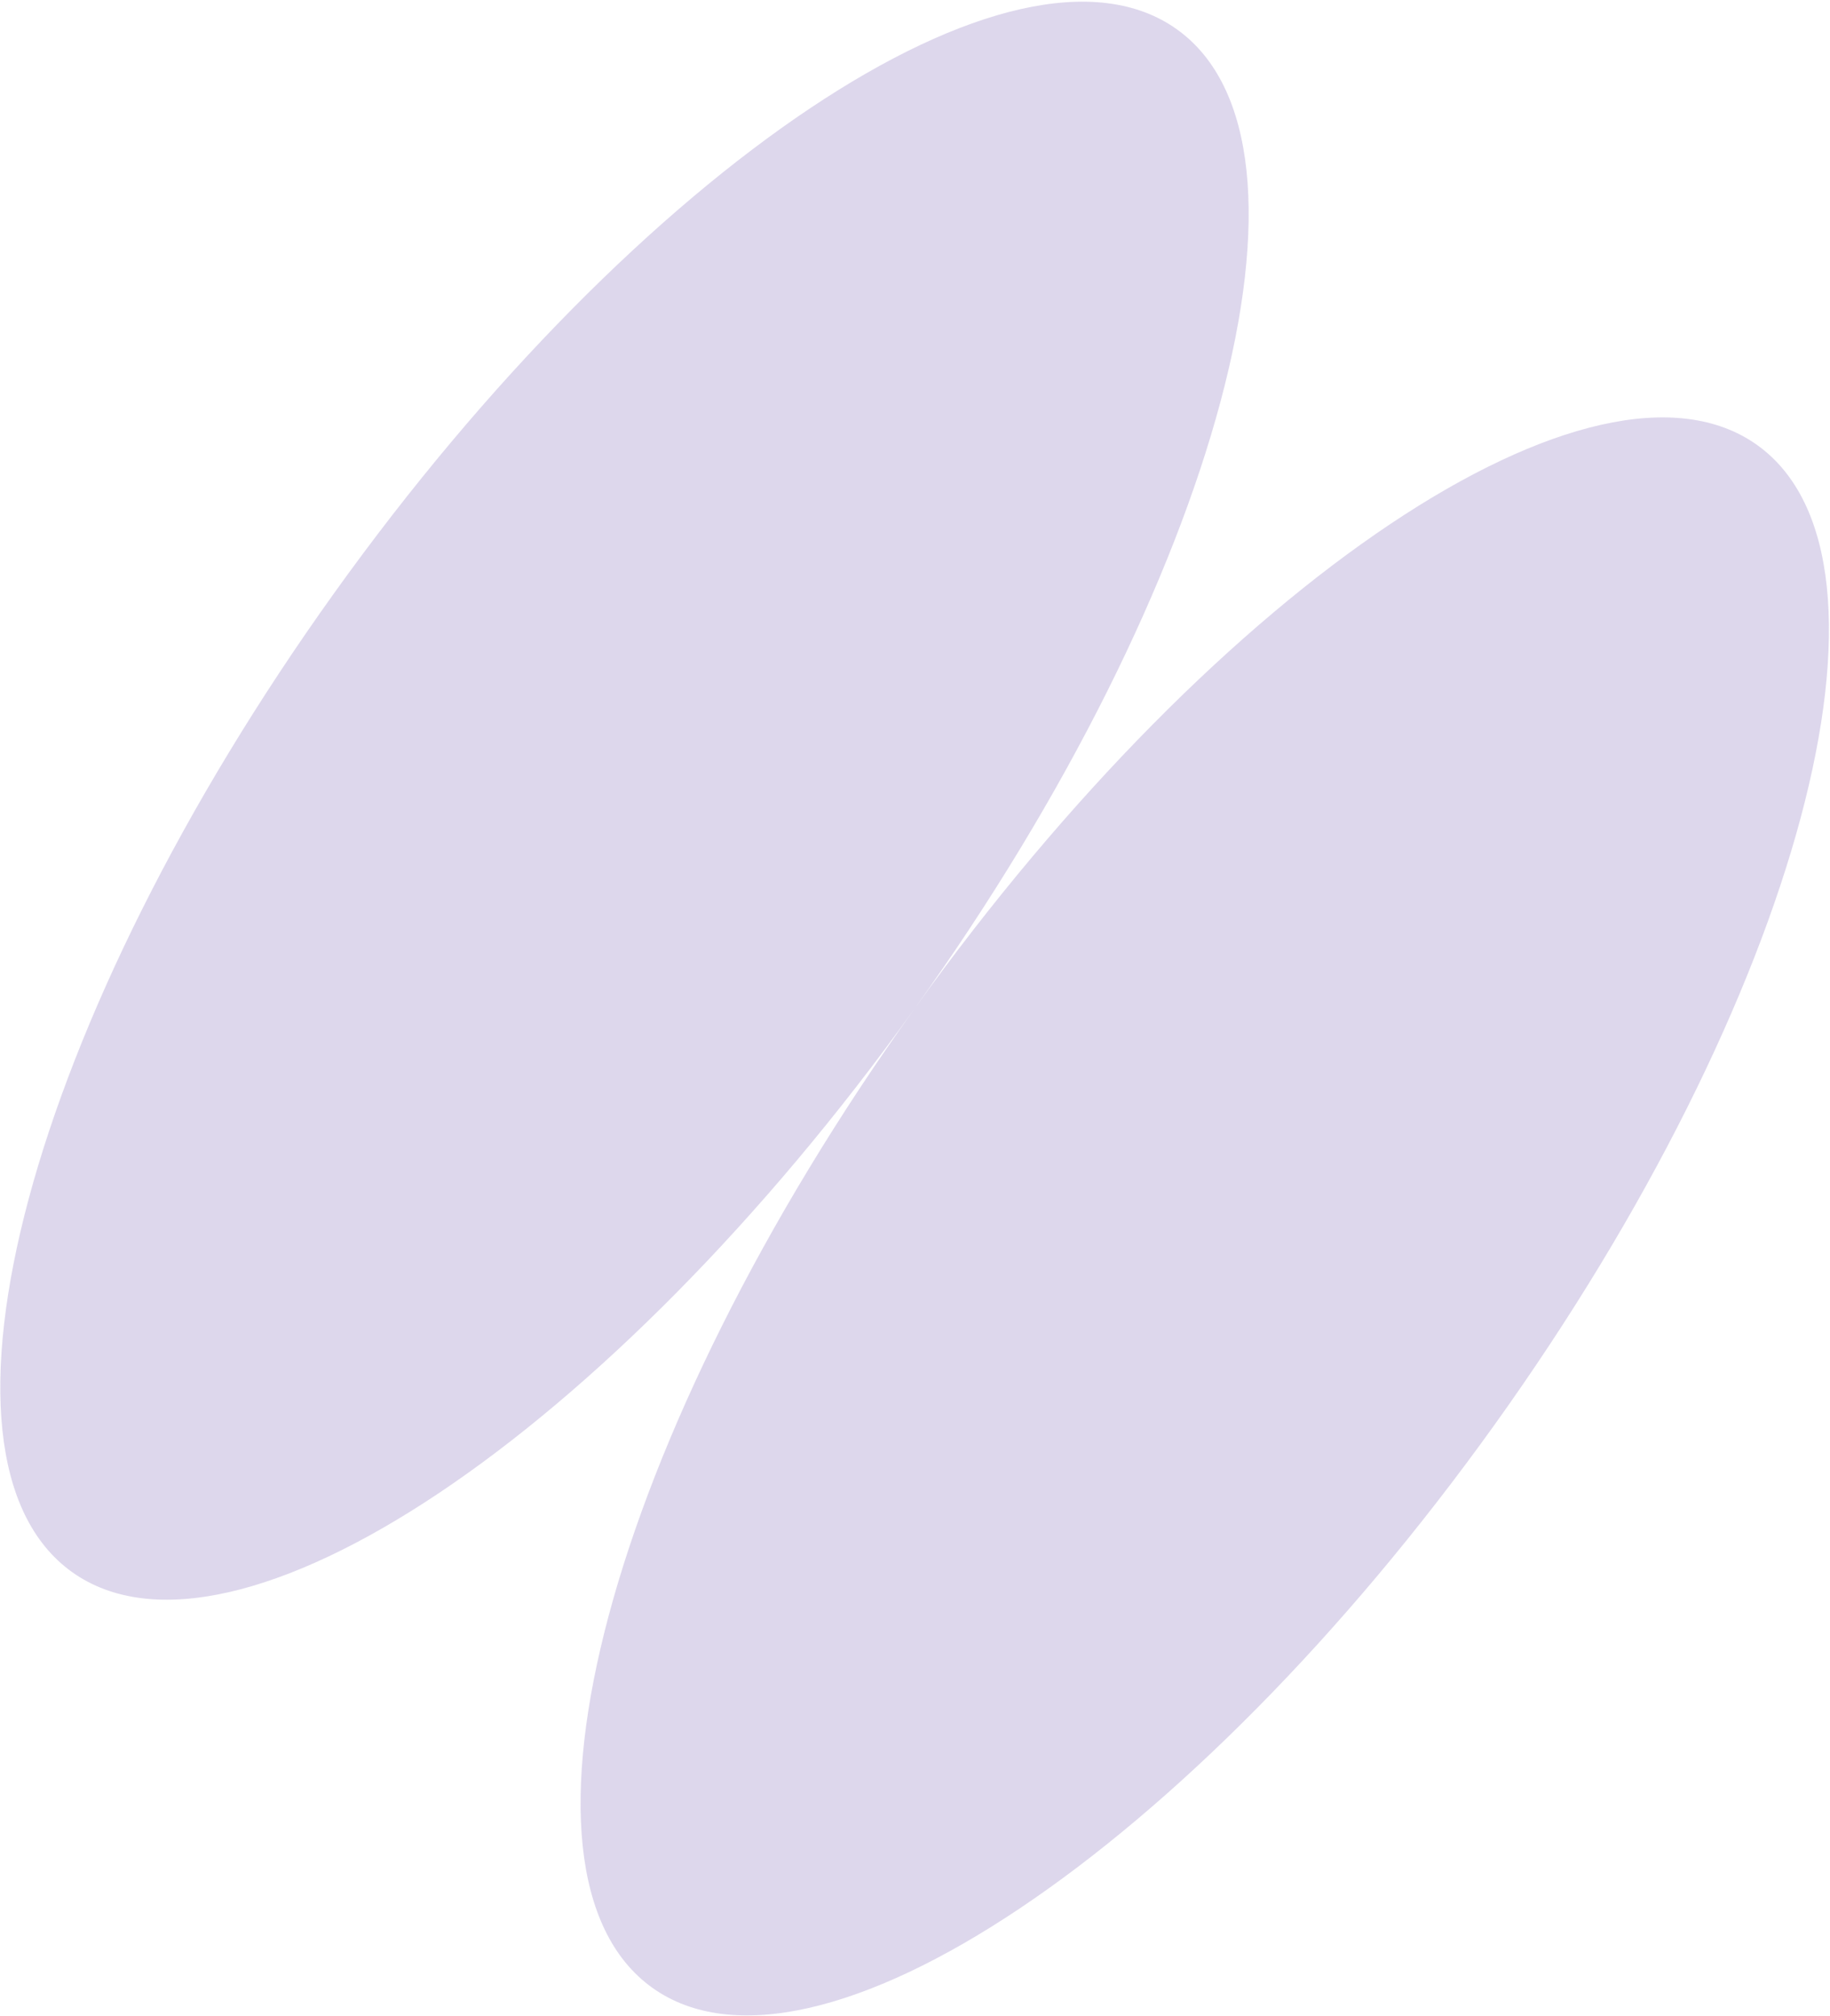 <?xml version="1.0" encoding="UTF-8"?> <svg xmlns="http://www.w3.org/2000/svg" width="453" height="499" viewBox="0 0 453 499" fill="none"> <path opacity="0.7" fill-rule="evenodd" clip-rule="evenodd" d="M226.307 249.788C150.787 355.147 57.461 417.522 17.812 389.118C-21.854 360.702 7.226 252.189 82.763 146.747C158.301 41.304 251.691 -21.137 291.357 7.279C331.006 35.682 301.969 144.113 226.505 249.512C302.025 144.153 395.351 81.778 435 110.182C474.665 138.598 445.586 247.112 370.048 352.554C294.511 457.996 201.12 520.438 161.455 492.022C121.806 463.618 150.843 355.187 226.307 249.788Z" fill="#CFC7E4"></path> </svg> 